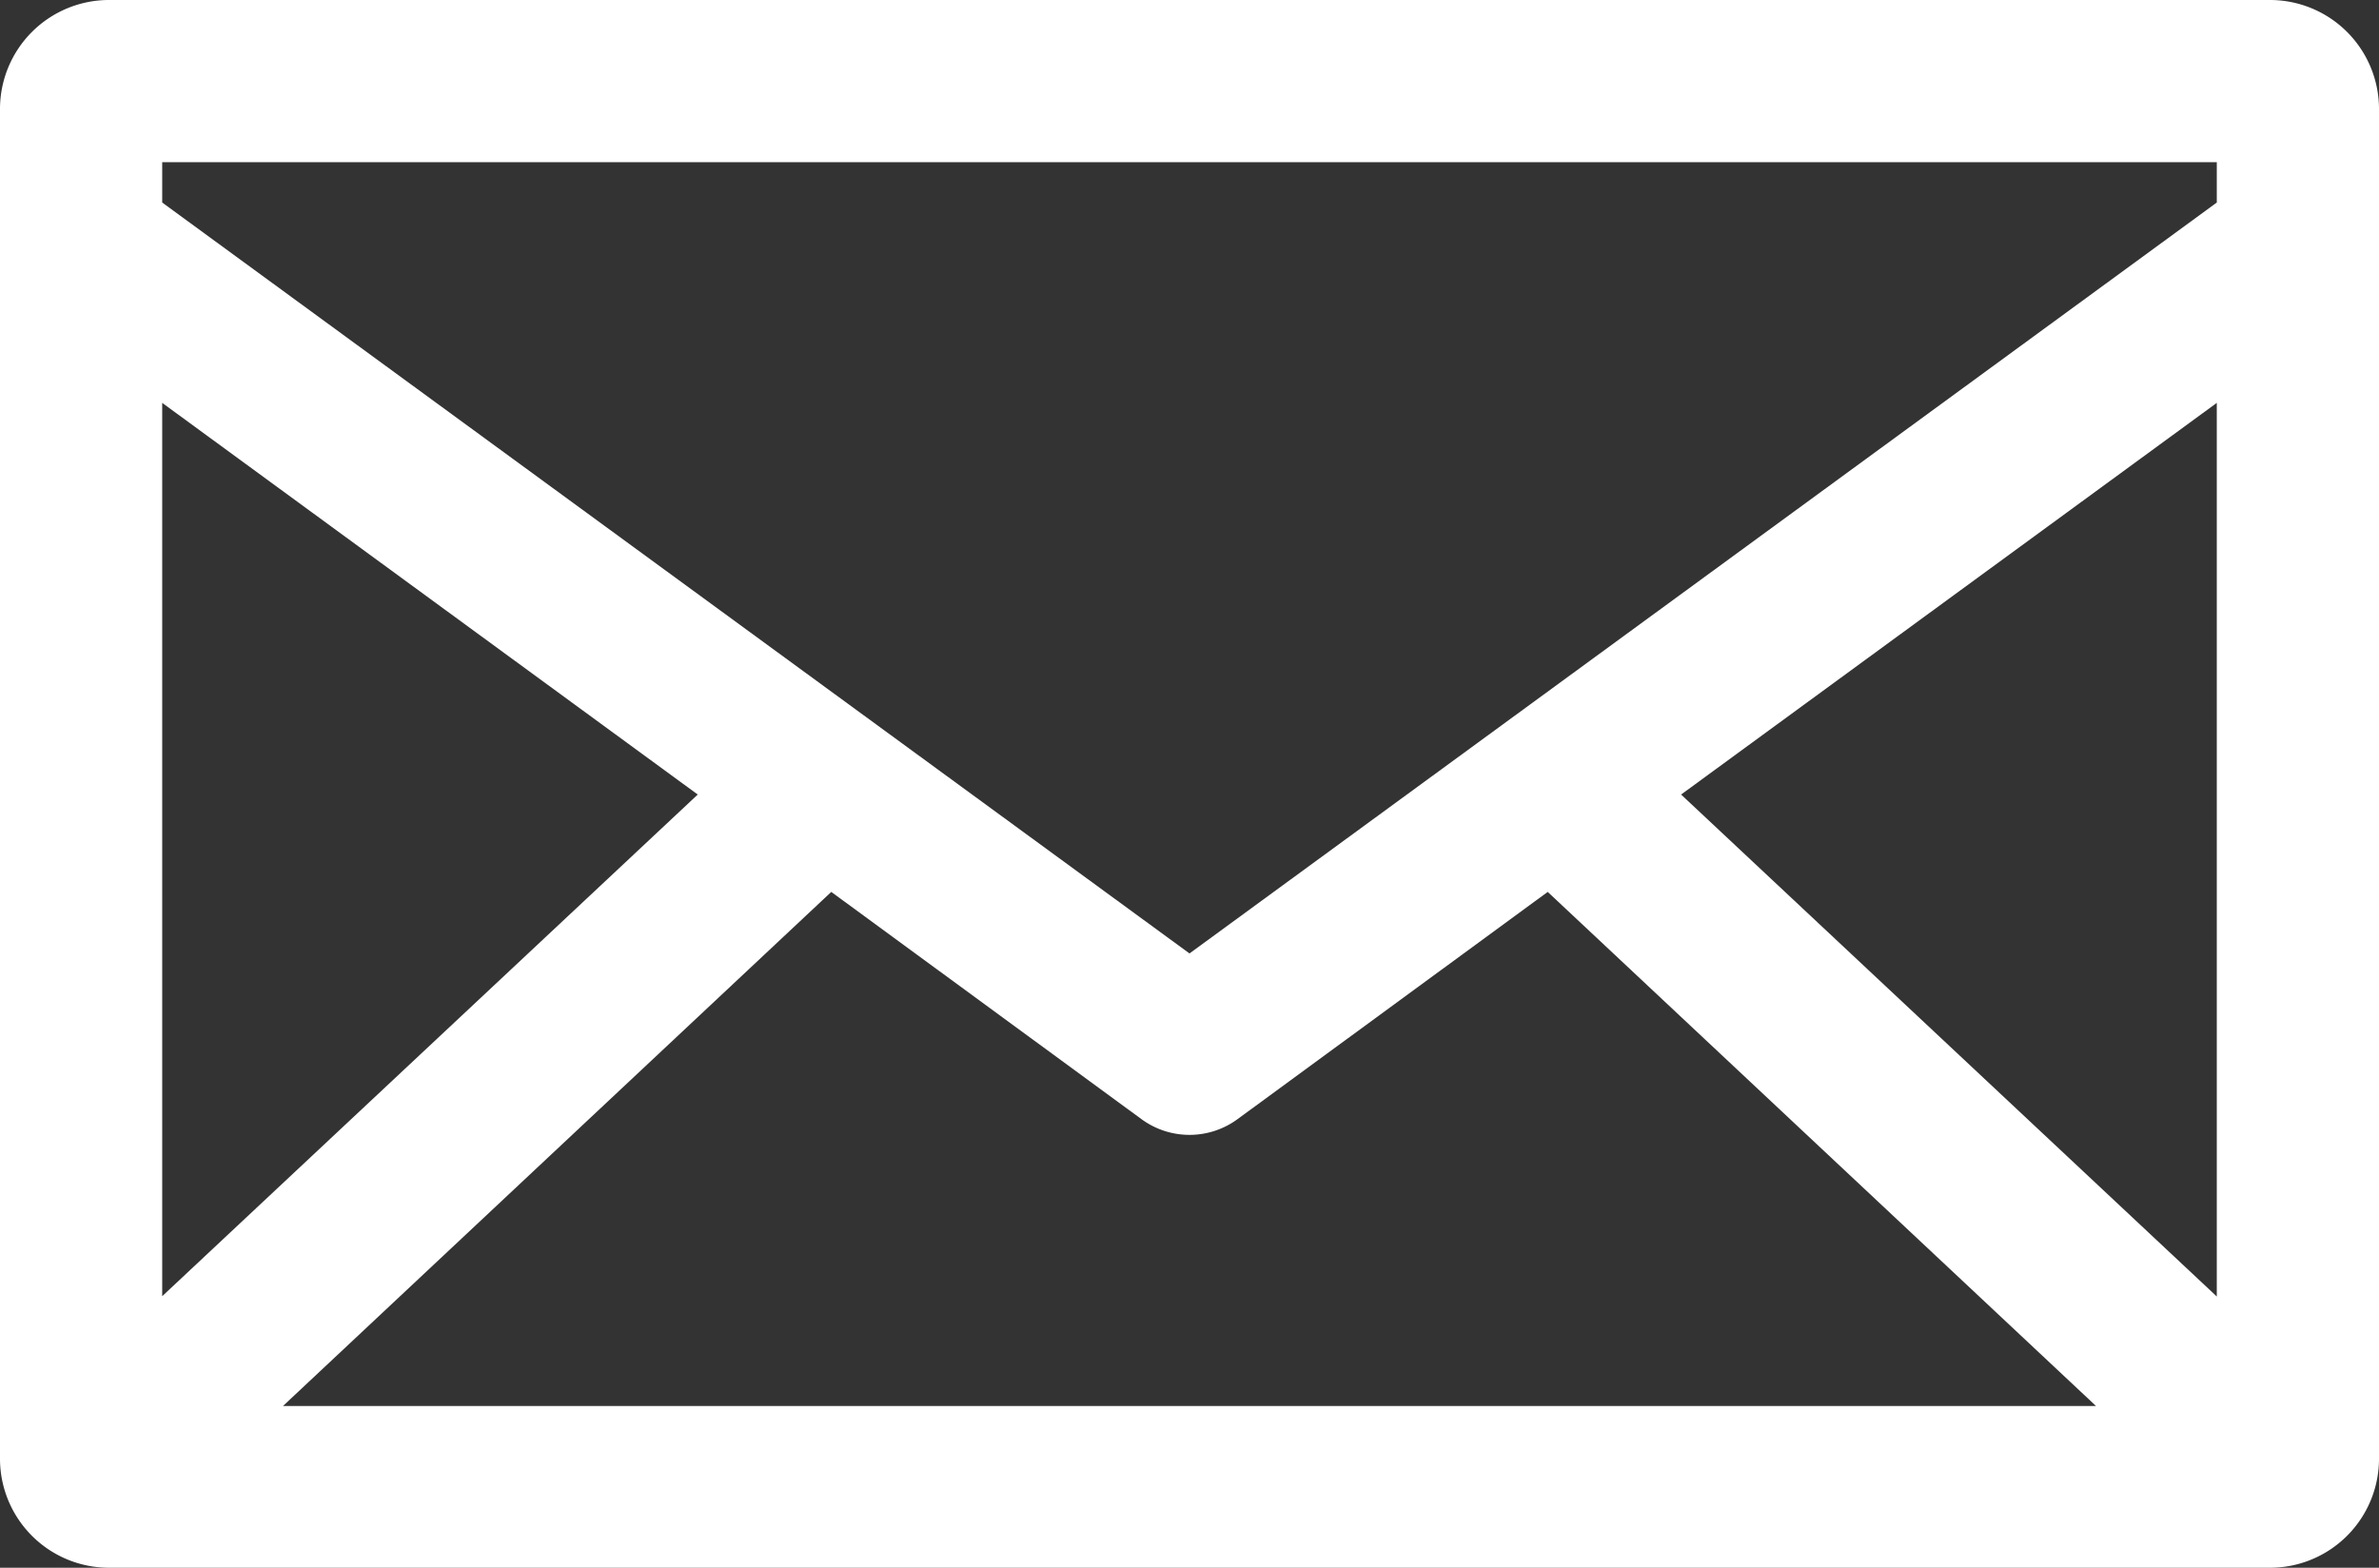 <svg xmlns="http://www.w3.org/2000/svg" width="15.268" height="10.063" viewBox="0 0 15.268 10.063">
  <rect x="0" y="0" width="15.268" height="10.063" fill="#333333" stroke="none"/>
  <path id="np_mail_733467_000000" d="M6.694,21A.7.7,0,0,0,6,21.694v8.675a.7.7,0,0,0,.694.694h13.88a.7.7,0,0,0,.694-.694V21.694A.7.7,0,0,0,20.574,21Zm.347,1.041H20.227V22.3l-6.593,4.82L7.041,22.3Zm0,1.545L10.478,26.1l-3.437,3.22Zm13.186,0v5.736L16.789,26.1Zm-8.892,3.139,1.99,1.458a.521.521,0,0,0,.618,0l1.99-1.458,3.519,3.3H7.816Z" transform="translate(-6 -21)" fill="#fff"/>
</svg>
